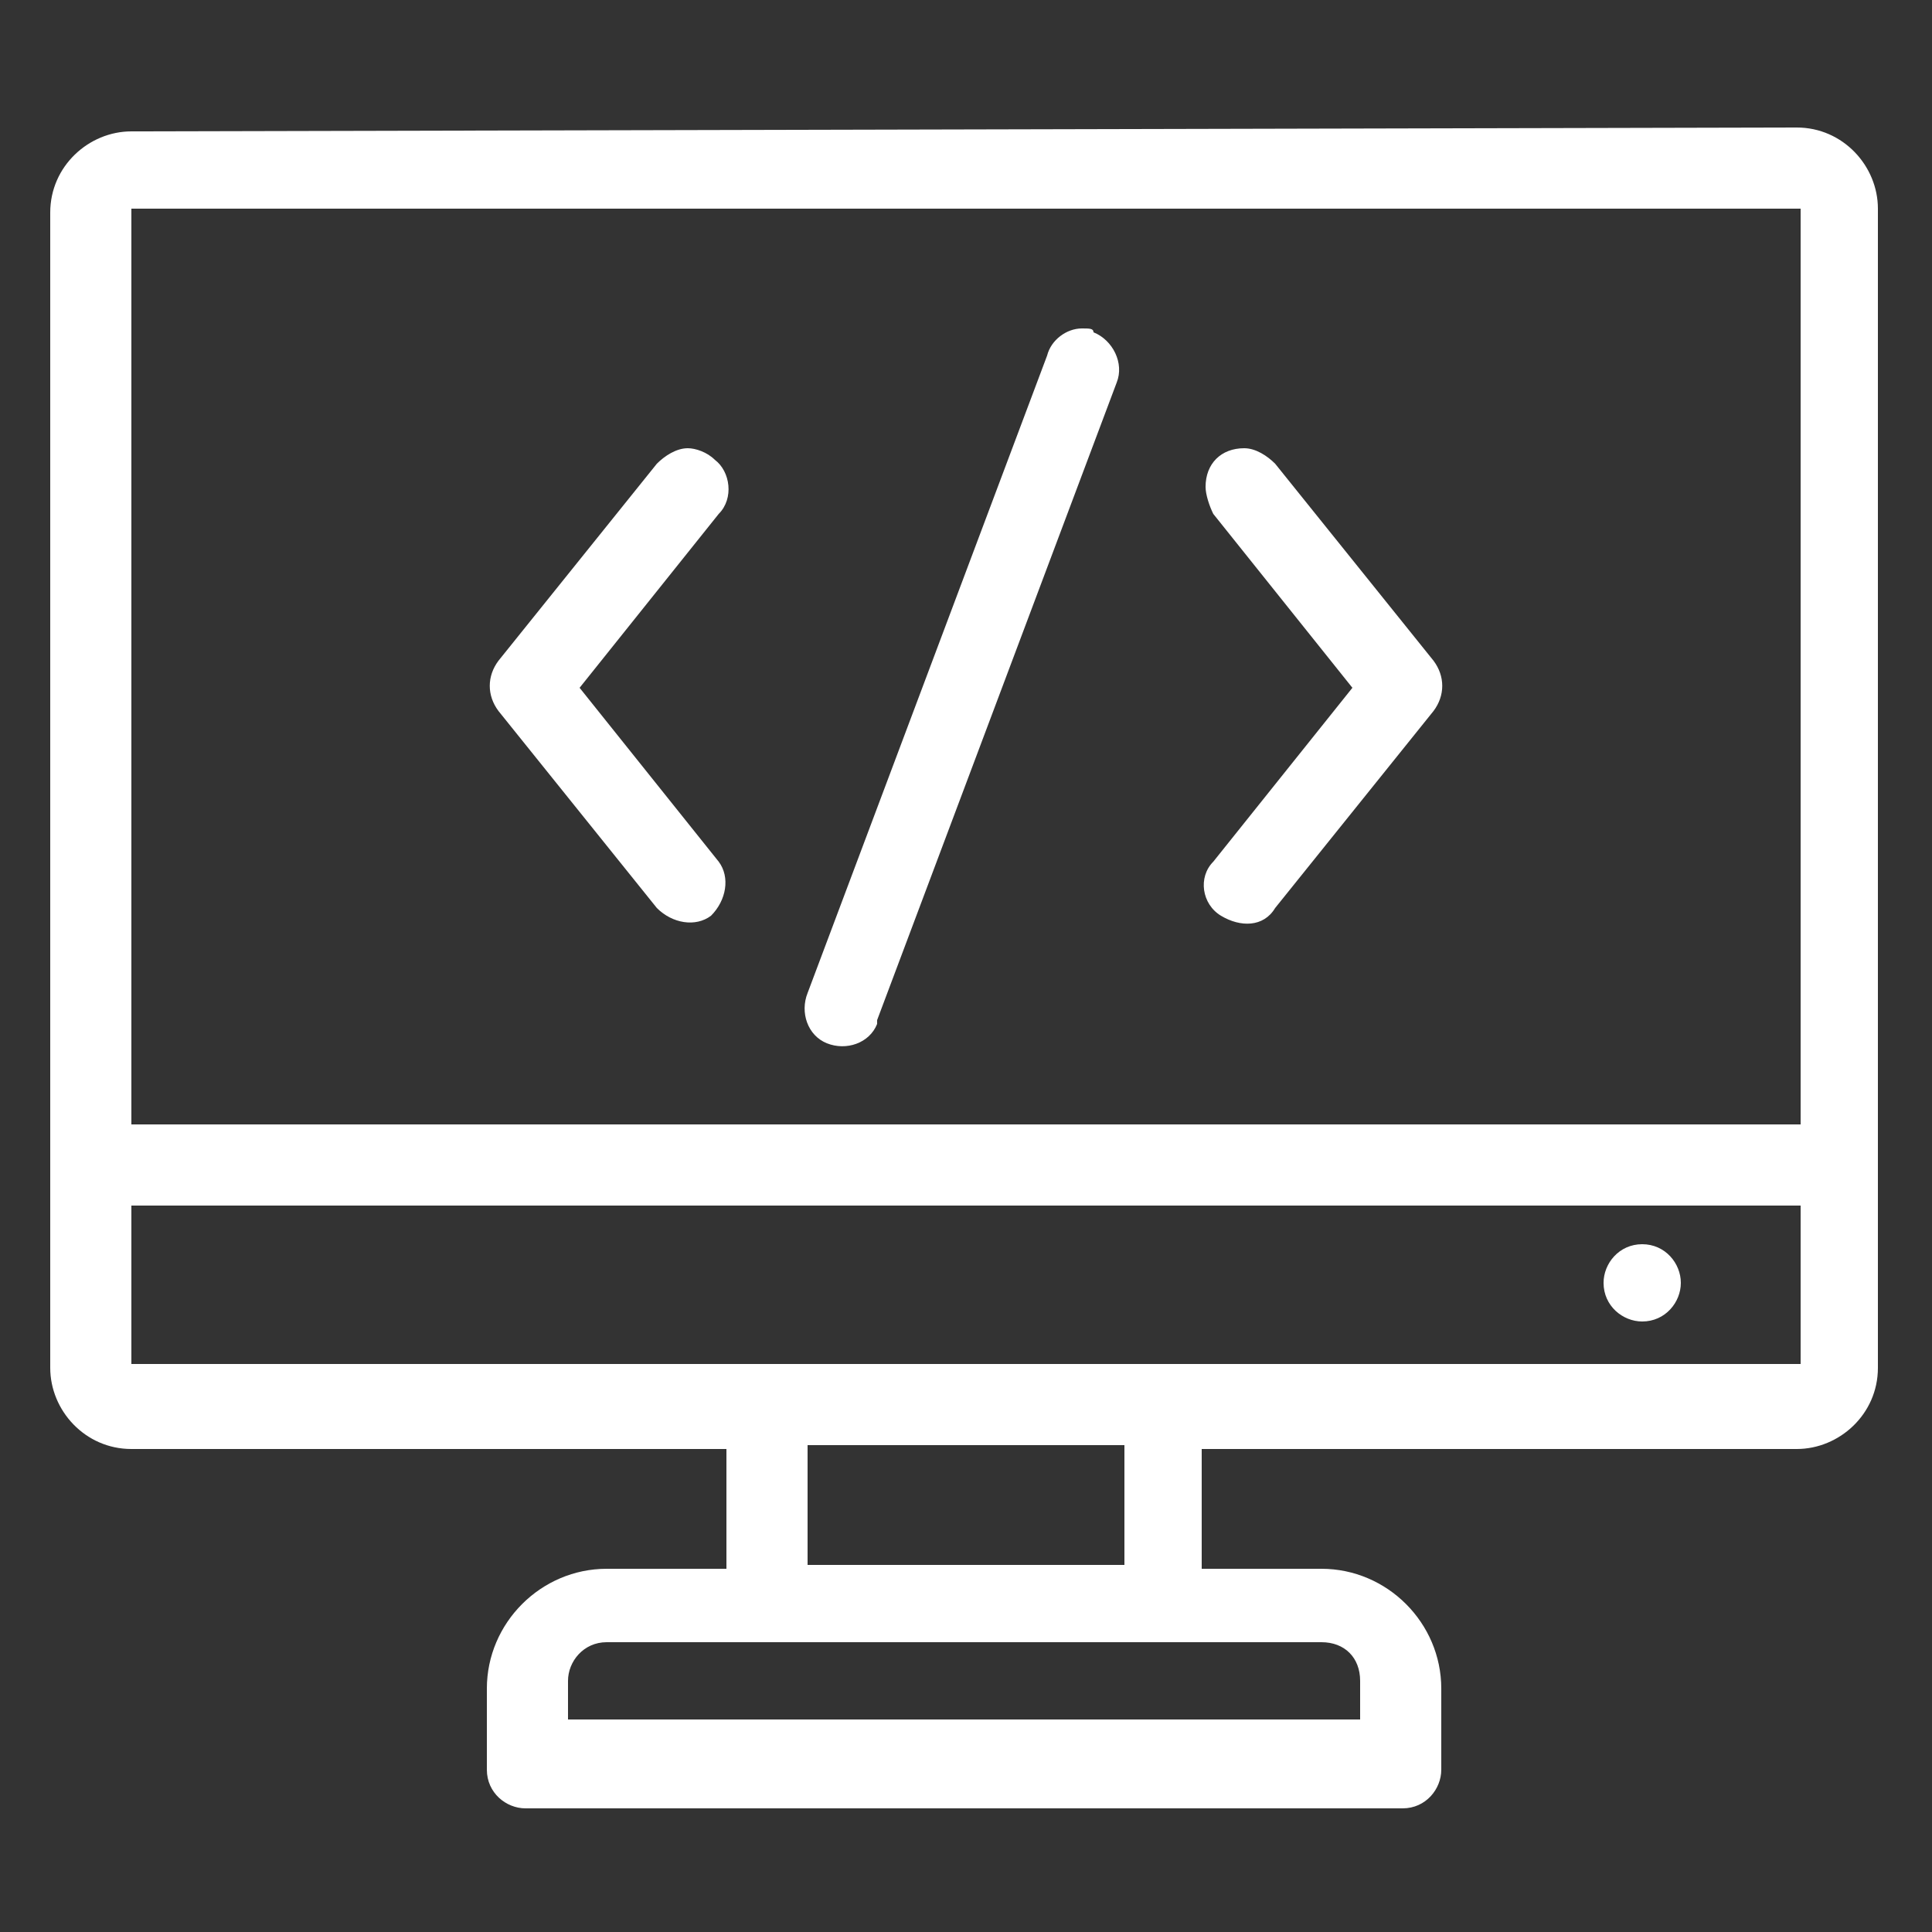 <?xml version="1.0" encoding="utf-8"?>
<!-- Generator: Adobe Illustrator 27.3.1, SVG Export Plug-In . SVG Version: 6.00 Build 0)  -->
<svg version="1.1" id="Layer_1" xmlns="http://www.w3.org/2000/svg" xmlns:xlink="http://www.w3.org/1999/xlink" x="0px" y="0px"
	 viewBox="0 0 50 50" style="enable-background:new 0 0 50 50;" xml:space="preserve">
<rect x="0" y="0" width="50" height="50" fill="#333333" stroke="none"/>
<style type="text/css">
	.st0{fill:#FFFFFF;}
</style>
<path class="st0" d="M3.4,3.4c-1.1,0-2.1,0.9-2.1,2.1v29.9c0,1.1,0.9,2.1,2.1,2.1h15.4v3.1h-3.1c-1.7,0-3.1,1.4-3.1,3.1v2.1
	c0,0.6,0.5,1,1,1h22.7c0.6,0,1-0.5,1-1v-2.1c0-1.7-1.4-3.1-3.1-3.1h-3.1v-3.1h15.4c1.1,0,2.1-0.9,2.1-2.1V5.4c0-1.1-0.9-2.1-2.1-2.1
	L3.4,3.4z M3.4,5.4h43.2v23.7H3.4V5.4z M28,8.5c-0.4,0-0.8,0.3-0.9,0.7l-6.2,16.5c-0.2,0.5,0,1.1,0.5,1.3c0.5,0.2,1.1,0,1.3-0.5
	c0,0,0,0,0,0c0,0,0,0,0-0.1l6.2-16.5c0.2-0.5-0.1-1.1-0.6-1.3C28.3,8.5,28.2,8.5,28,8.5z M32.2,11.6c-0.6,0-1,0.4-1,1
	c0,0.2,0.1,0.5,0.2,0.7l3.6,4.5l-3.6,4.5c-0.4,0.4-0.3,1.1,0.2,1.4s1.1,0.3,1.4-0.2l4.1-5.1c0.3-0.4,0.3-0.9,0-1.3L33,12
	C32.8,11.8,32.5,11.6,32.2,11.6L32.2,11.6z M17.8,11.6c-0.3,0-0.6,0.2-0.8,0.4l-4.1,5.1c-0.3,0.4-0.3,0.9,0,1.3l4.1,5.1
	c0.4,0.4,1,0.5,1.4,0.2c0.4-0.4,0.5-1,0.2-1.4L15,17.8l3.6-4.5c0.4-0.4,0.3-1.1-0.1-1.4C18.3,11.7,18,11.6,17.8,11.6L17.8,11.6z
	 M3.4,31.2h43.2v4.1H3.4V31.2z M42.5,32.2c-0.6,0-1,0.5-1,1c0,0.6,0.5,1,1,1c0.6,0,1-0.5,1-1C43.5,32.7,43.1,32.2,42.5,32.2
	C42.5,32.2,42.5,32.2,42.5,32.2z M20.9,37.4h8.2v3.1h-8.2V37.4z M15.7,42.5h18.5c0.6,0,1,0.4,1,1c0,0,0,0,0,0v1H14.7v-1
	C14.7,43,15.1,42.5,15.7,42.5C15.7,42.5,15.7,42.5,15.7,42.5L15.7,42.5z"/>
</svg>
